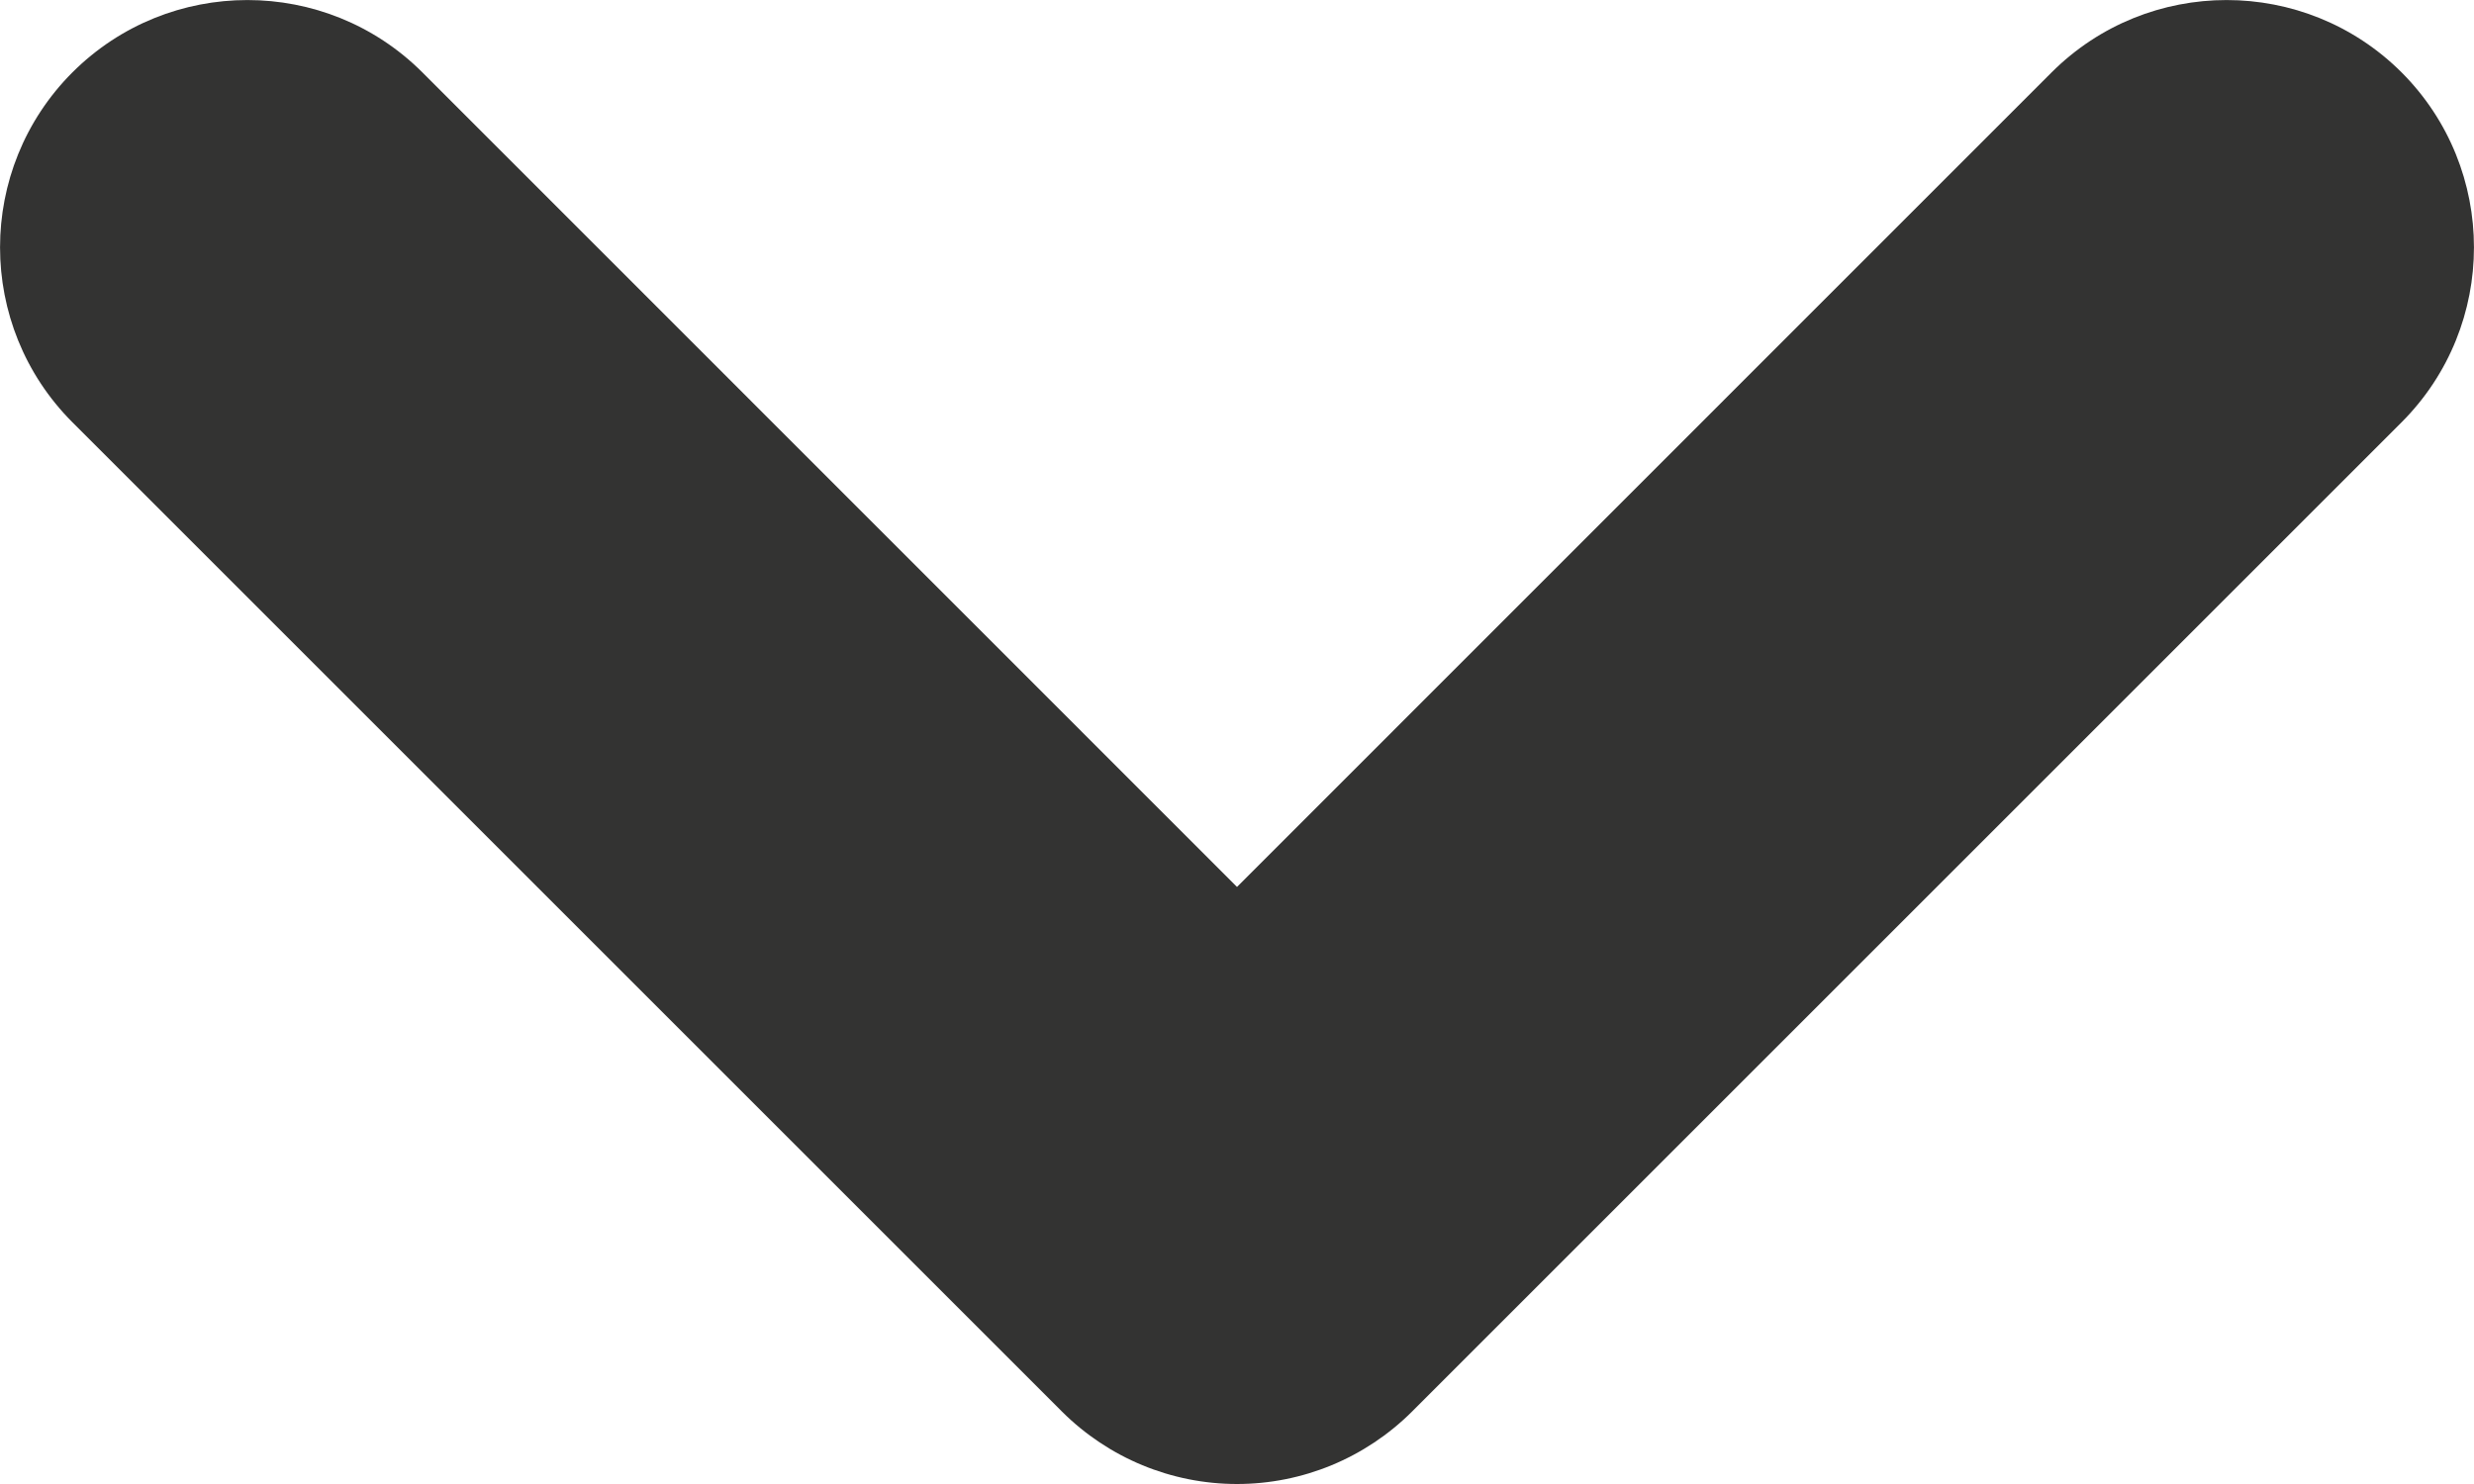 <svg width="15" height="9" viewBox="0 0 15 9" fill="none" xmlns="http://www.w3.org/2000/svg">
<path fill-rule="evenodd" clip-rule="evenodd" d="M14.561 0.439C15.146 1.025 15.146 1.975 14.561 2.561L8.561 8.561C8.279 8.842 7.898 9 7.5 9C7.102 9 6.721 8.842 6.439 8.561L0.439 2.561C-0.146 1.975 -0.146 1.025 0.439 0.439C1.025 -0.146 1.975 -0.146 2.561 0.439L7.5 5.379L12.439 0.439C13.025 -0.146 13.975 -0.146 14.561 0.439Z" fill="#333332"/>
</svg>
